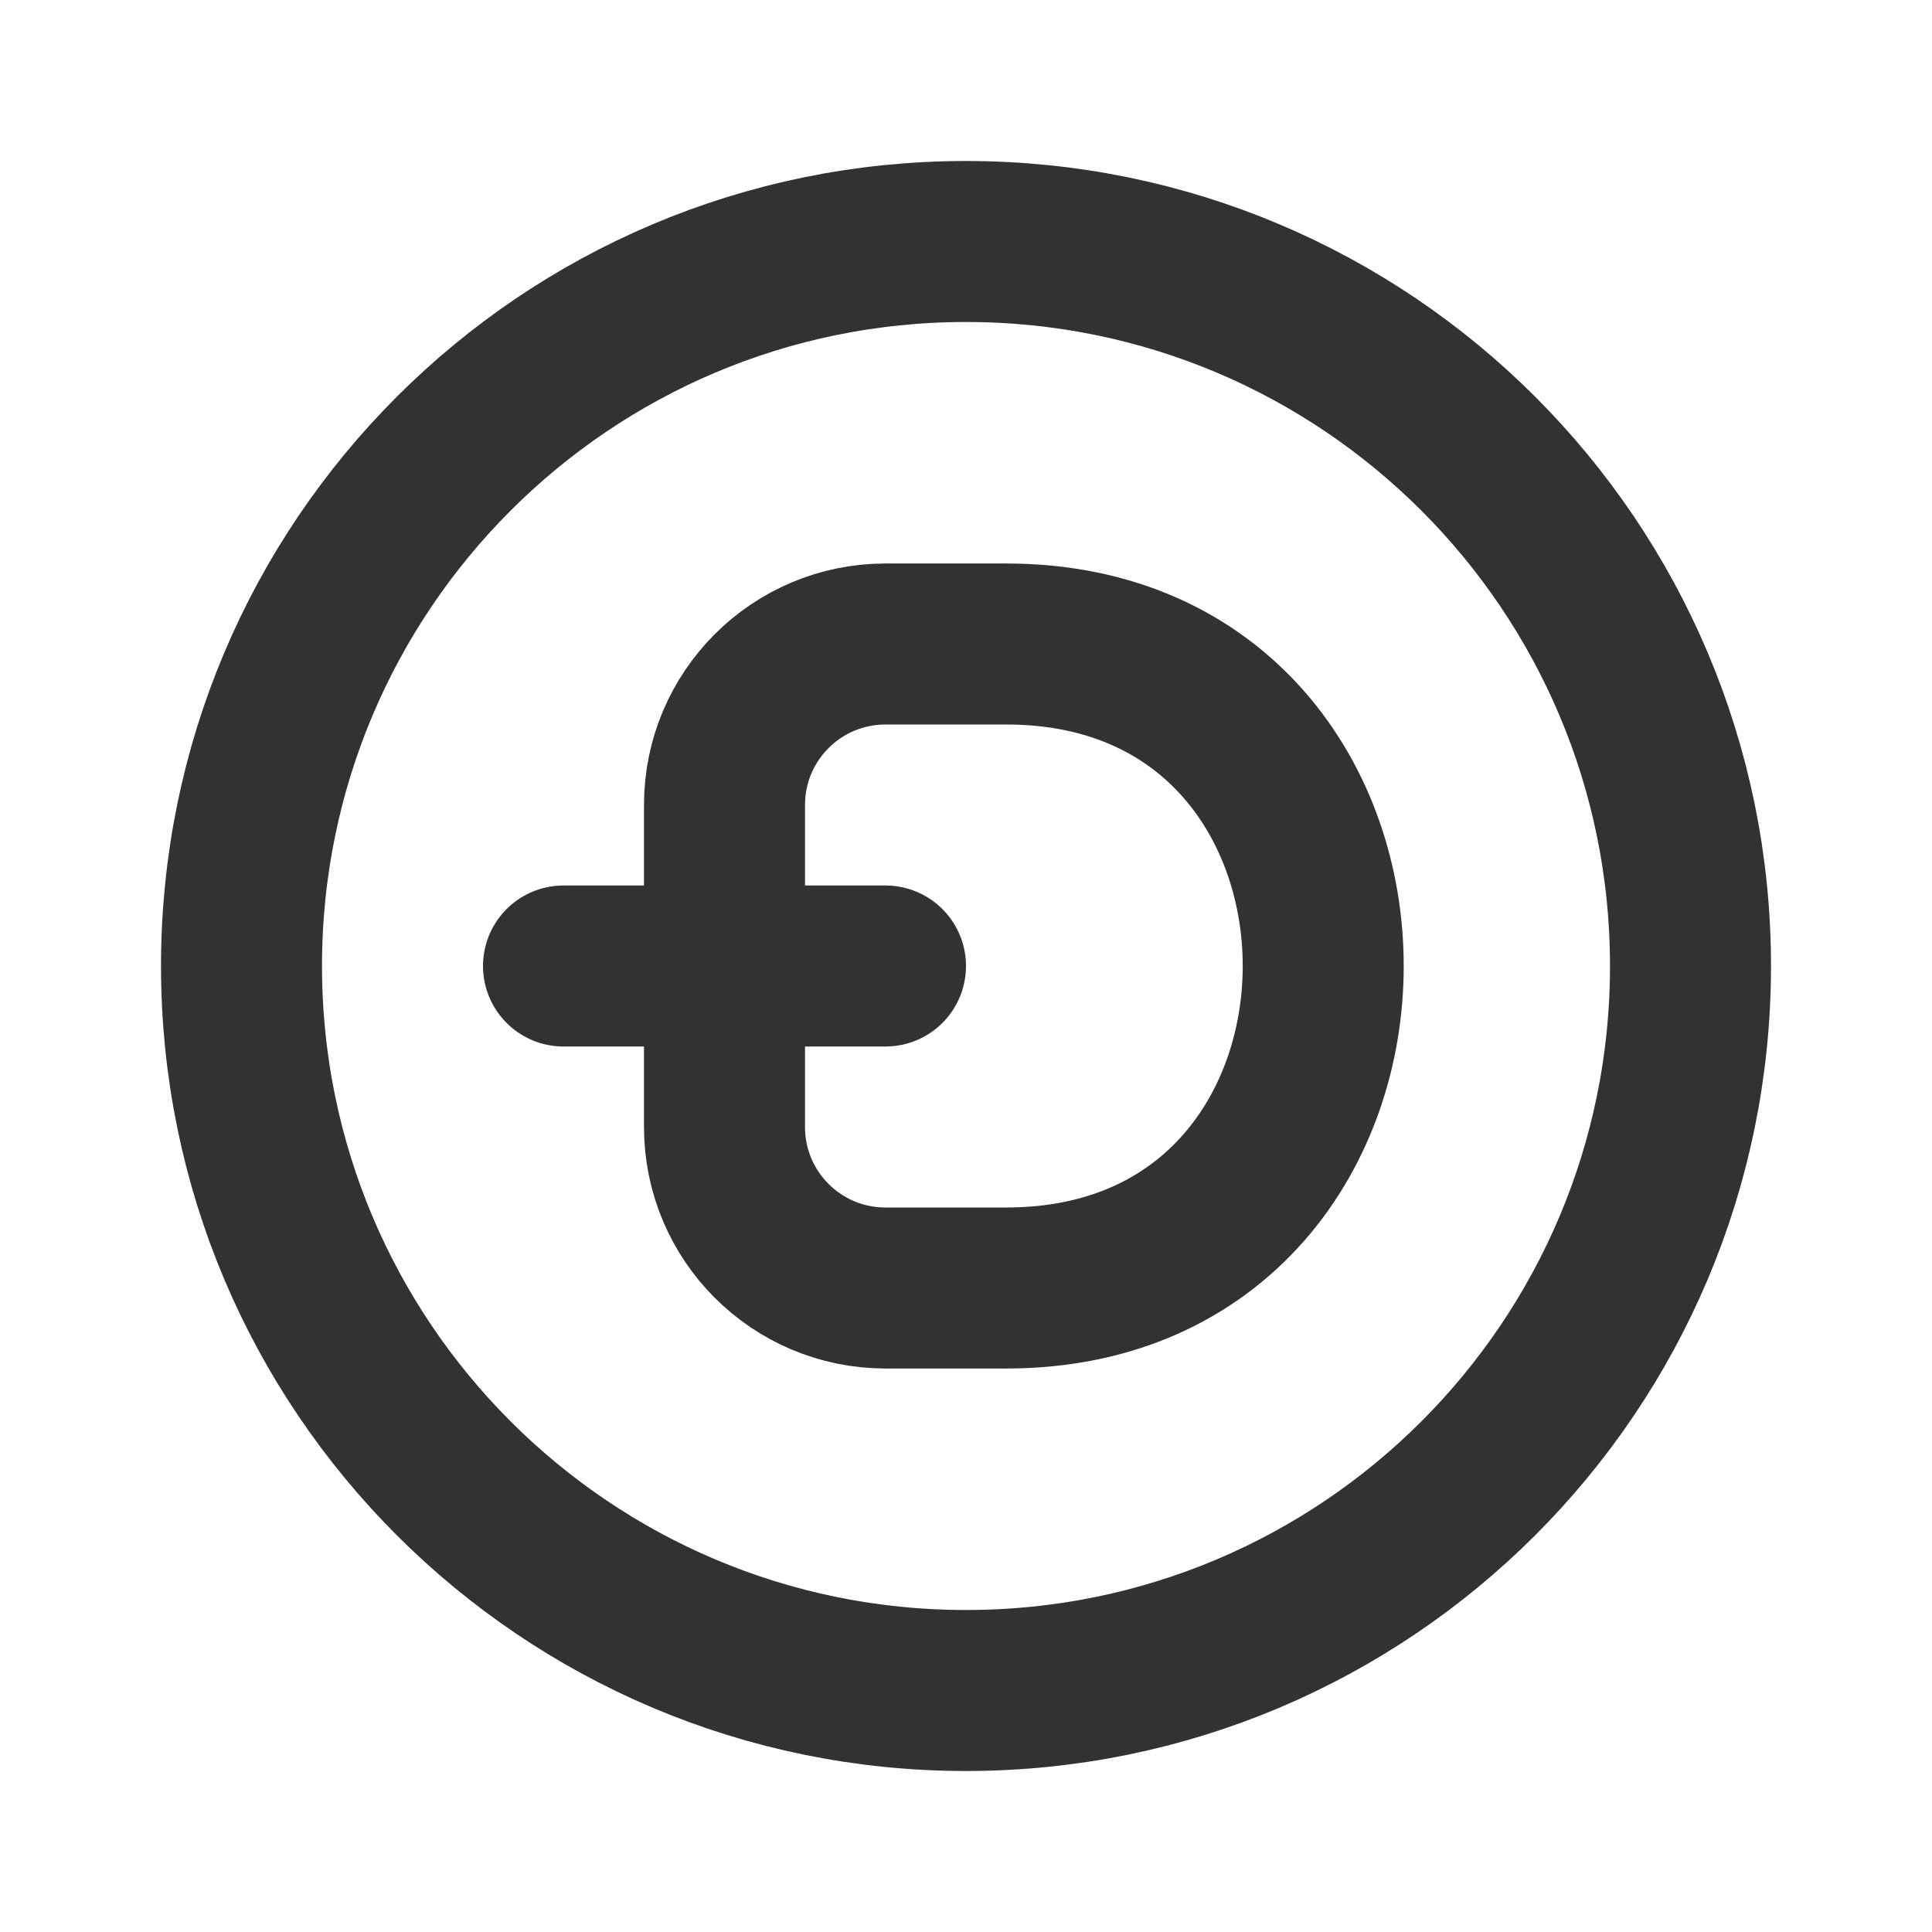 <?xml version="1.0" encoding="utf-8"?><!-- Скачано с сайта svg4.ru / Downloaded from svg4.ru -->
<svg width="800px" height="800px" viewBox="0 0 24 24" fill="none" xmlns="http://www.w3.org/2000/svg">
<path d="M12.5 16C17.75 16 17.75 8 12.5 8H11C9.895 8 9 8.895 9 10V14C9 15.105 9.895 16 11 16H12.5Z" stroke="#323232" stroke-width="2" stroke-linecap="round" stroke-linejoin="round"/>
<path d="M7 12H11" stroke="#323232" stroke-width="2" stroke-linecap="round" stroke-linejoin="round"/>
<path d="M21 12C21 16.971 16.971 21 12 21C7.029 21 3 16.971 3 12C3 7.029 7.029 3 12 3C16.971 3 21 7.029 21 12Z" stroke="#323232" stroke-width="2"/>
</svg>